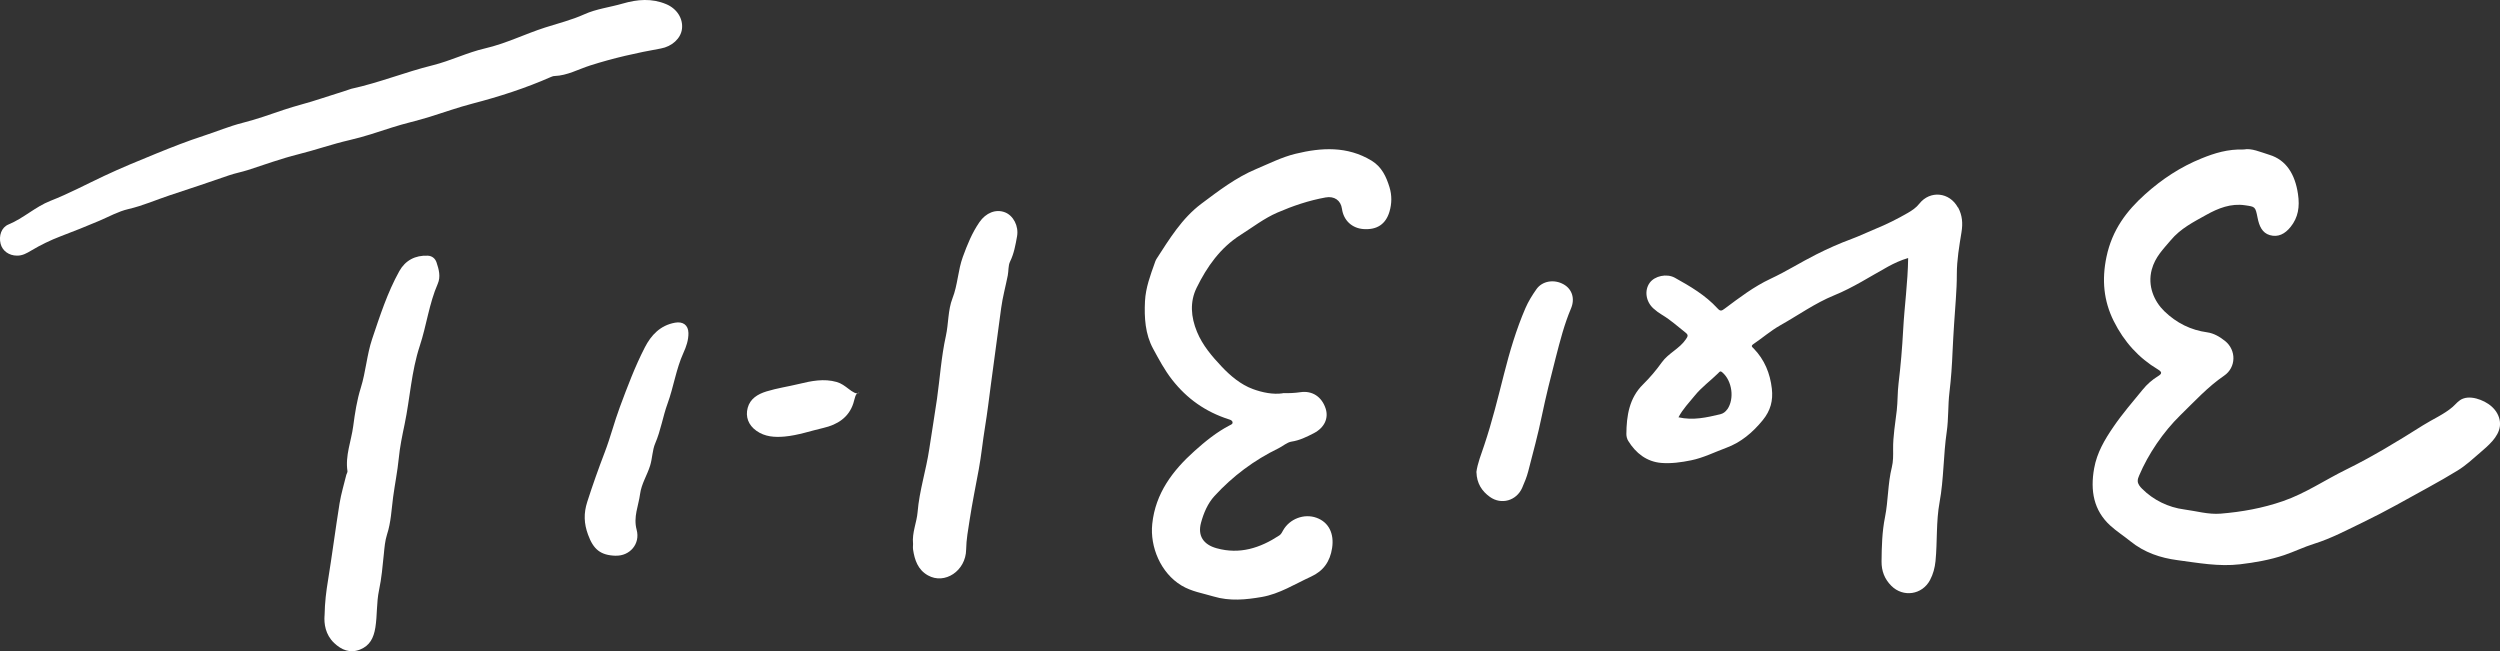<?xml version="1.0" encoding="UTF-8"?>
<svg id="_圖層_2" data-name="圖層 2" xmlns="http://www.w3.org/2000/svg" viewBox="0 0 546.97 142.49">
  <rect x="0" y="0" width="546.97" height="142.49" fill="#333333" stroke="none"/>
  <defs>
    <style>
      .cls-1 {
        fill: #fff;
      }
    </style>
  </defs>
  <g id="_圖層_3" data-name="圖層 3">
    <g>
      <path class="cls-1" d="M490.95,32.7c1.64-.33,3.61.57,5.59,1.18,3.63,1.11,5.59,4.21,6.23,8.57.42,2.82.04,5.13-1.61,7.19-1.23,1.54-2.74,2.33-4.56,1.8-1.67-.49-2.32-2-2.67-3.8-.49-2.48-.53-2.4-2.74-2.73-3.08-.46-5.86.63-8.52,2.12-2.74,1.53-5.58,2.95-7.74,5.53-1.61,1.92-3.4,3.64-4.15,6.41-.97,3.59.53,6.95,2.72,9.09,2.7,2.63,5.87,4.17,9.42,4.65,1.43.2,2.71.95,3.87,1.87,2.54,2.02,2.47,5.81-.19,7.62-3.54,2.41-6.51,5.67-9.6,8.68-3.68,3.6-6.98,8.42-8.98,13.16-.17.39-.33.8-.31,1.23.03.65.49,1.2.95,1.66,2.47,2.48,5.75,4.08,9.22,4.53,2.65.35,5.28,1.14,7.97.92,4.63-.38,9.17-1.19,13.67-2.75,4.86-1.68,9.16-4.62,13.76-6.88,5.75-2.82,11.37-6.24,16.83-9.69,2.09-1.32,4.65-2.42,6.51-4.04.76-.67,1.28-1.44,2.27-1.81,1.21-.45,2.66-.17,3.82.28,1.19.46,2.31,1.17,3.12,2.17s1.27,2.3,1.12,3.57c-.15,1.23-.83,2.33-1.64,3.26-.82.94-1.77,1.76-2.72,2.57-1.63,1.4-3.06,2.75-4.89,3.88-2.07,1.27-4.19,2.48-6.32,3.65-4.71,2.59-9.44,5.3-14.28,7.63-3.55,1.71-7.07,3.59-10.76,4.74-2.26.7-4.38,1.75-6.58,2.49-3.12,1.05-6.38,1.62-9.66,2.01-4.65.55-9.19-.31-13.73-.91-3.63-.48-7.18-1.63-10.28-4.14-1.45-1.18-3.01-2.16-4.42-3.45-3.6-3.31-4.37-7.6-3.5-12.48.62-3.47,2.33-6.32,4.2-9.06,1.98-2.9,4.23-5.49,6.42-8.17.97-1.19,2.09-2.17,3.35-2.94.88-.54.97-.9-.06-1.51-4.09-2.45-7.34-5.96-9.63-10.57-2.19-4.41-2.63-8.98-1.58-14.02,1.25-5.97,4.46-10.11,8.43-13.68,3.74-3.37,7.84-6.04,12.37-7.87,2.87-1.16,5.72-2.06,9.27-1.95Z"/>
      <path class="cls-1" d="M280.63,86.02c1.44.02,2.65-.03,3.87-.21,2.61-.39,4.67.99,5.52,3.53.72,2.15-.24,4.24-2.59,5.45-1.54.79-3.07,1.56-4.85,1.83-1,.15-1.88.99-2.85,1.46-5.34,2.59-10.02,6.09-14.01,10.44-1.49,1.62-2.38,3.74-2.95,5.85-.77,2.85.52,4.78,3.41,5.58,5.06,1.41,9.53-.05,13.73-2.81.41-.27.6-.71.83-1.12,1.43-2.52,4.6-3.71,7.29-2.74,2.72.98,3.9,3.5,3.42,6.62-.45,2.96-1.9,5.02-4.61,6.26-3.54,1.62-6.9,3.78-10.77,4.45-3.47.6-7,.96-10.57-.11-2.37-.71-4.78-1.07-6.99-2.39-4.58-2.75-6.94-8.49-6.41-13.49.7-6.72,4.5-11.69,9.24-15.94,2.33-2.09,4.84-4.14,7.7-5.62.29-.15.75-.3.61-.75-.11-.38-.51-.47-.89-.6-5-1.62-9.06-4.46-12.33-8.65-1.66-2.13-2.9-4.48-4.15-6.78-1.72-3.16-1.95-6.79-1.77-10.39.15-2.95,1.18-5.67,2.15-8.4.09-.26.18-.54.33-.78,2.85-4.4,5.59-8.94,9.86-12.14,3.78-2.83,7.56-5.73,11.97-7.58,2.85-1.2,5.67-2.63,8.65-3.35,5.63-1.37,11.29-1.71,16.6,1.5,2.24,1.36,3.22,3.5,3.93,5.8.54,1.76.54,3.58-.01,5.41-.81,2.67-2.68,3.97-5.66,3.77-2.54-.18-4.37-1.9-4.72-4.42-.26-1.89-1.7-2.84-3.58-2.5-3.67.66-7.18,1.85-10.57,3.32-2.88,1.25-5.39,3.2-8.04,4.88-4.46,2.83-7.35,6.97-9.6,11.54-1.53,3.1-1.27,6.41.07,9.66,1.23,2.98,3.3,5.38,5.42,7.63,1.9,2.01,4.17,3.92,6.78,4.88,2.08.77,4.44,1.25,6.56.94Z"/>
      <path class="cls-1" d="M3.73,55.93c-1.77,0-3.2-1.04-3.6-2.6-.43-1.73.16-3.57,1.73-4.22,3.28-1.35,5.87-3.87,9.18-5.17,4.02-1.57,7.82-3.61,11.72-5.44,3.76-1.77,7.61-3.35,11.46-4.92,3.39-1.38,6.8-2.72,10.27-3.85,2.89-.93,5.67-2.12,8.65-2.87,2.97-.75,5.91-1.8,8.84-2.8,2.71-.92,5.5-1.56,8.21-2.48,2.13-.72,4.3-1.33,6.42-2.07.09-.03.18-.07.27-.09,6.05-1.31,11.8-3.66,17.79-5.14,3.94-.98,7.56-2.8,11.47-3.7,4.55-1.05,8.71-3.14,13.12-4.56,2.84-.91,5.81-1.64,8.6-2.9,2.61-1.18,5.59-1.53,8.38-2.34,3.2-.93,6.36-1.2,9.52.13,2.32.97,3.72,3.12,3.45,5.41-.25,2.11-2.22,3.86-4.63,4.29-5.22.93-10.38,2.09-15.45,3.71-2.57.82-5.01,2.21-7.8,2.31-.27,0-.56.11-.81.22-5.54,2.44-11.25,4.28-17.12,5.81-3.14.82-6.26,1.92-9.38,2.9-2.73.86-5.54,1.45-8.25,2.33-3.08,1-6.16,2.04-9.29,2.76-3.79.87-7.45,2.17-11.23,3.11-3.72.93-7.35,2.26-11.01,3.44-1.39.45-2.82.7-4.19,1.18-4.24,1.49-8.51,2.89-12.77,4.3-3.05,1.01-6.01,2.33-9.18,3.06-2.21.51-4.26,1.67-6.38,2.57-2.79,1.19-5.62,2.31-8.46,3.39-2.22.85-4.37,1.89-6.41,3.11-.99.59-1.94,1.14-3.13,1.12Z"/>
      <path class="cls-1" d="M71.01,134.71c.06-3.09.37-5.36.74-7.64.91-5.63,1.64-11.29,2.54-16.93.34-2.11.98-4.18,1.48-6.26.07-.27.29-.55.25-.8-.52-3.4.83-6.57,1.26-9.85.37-2.8.8-5.66,1.66-8.39,1.1-3.5,1.31-7.19,2.48-10.68,1.71-5.07,3.34-10.16,5.95-14.85,1.31-2.34,3.49-3.49,6.22-3.37.92.04,1.61.58,1.91,1.45.52,1.53.95,3.15.28,4.68-1.91,4.38-2.46,9.14-3.94,13.61-1.85,5.61-2.13,11.46-3.32,17.16-.52,2.48-1.04,4.96-1.28,7.48-.28,2.83-.85,5.61-1.23,8.43-.36,2.72-.46,5.5-1.33,8.17-.44,1.36-.56,2.84-.7,4.28-.27,2.65-.5,5.34-1.05,7.91-.58,2.74-.37,5.49-.81,8.21-.37,2.28-1.22,3.94-3.34,4.79-2.18.88-4.07.09-5.67-1.43-1.95-1.85-2.23-4.25-2.11-5.98Z"/>
      <path class="cls-1" d="M199.76,118.94c-.23-2.46.81-4.61,1-6.91.38-4.68,1.87-9.17,2.55-13.79.54-3.65,1.17-7.3,1.69-10.95.65-4.59.94-9.24,1.94-13.76.61-2.75.44-5.68,1.45-8.26,1.16-2.96,1.19-6.13,2.27-9.08.97-2.66,2.01-5.24,3.63-7.59,1.41-2.04,3.58-2.92,5.58-2.15,1.82.7,3.05,3,2.65,5.25-.34,1.88-.66,3.76-1.53,5.53-.43.87-.3,2.01-.5,3.02-.47,2.39-1.13,4.76-1.45,7.17-.74,5.56-1.5,11.11-2.24,16.67-.41,3.13-.79,6.28-1.3,9.41-.5,3.04-.79,6.12-1.35,9.16-.68,3.68-1.43,7.36-2,11.06-.33,2.16-.74,4.33-.77,6.54-.07,4.62-4.67,7.71-8.37,5.62-2.17-1.22-2.9-3.34-3.24-5.64-.07-.46,0-.94,0-1.29Z"/>
      <path class="cls-1" d="M134.73,121.59c-3.37-.09-4.91-1.42-6.07-4.6-.9-2.45-.99-4.66-.17-7.21,1.17-3.65,2.45-7.25,3.82-10.83,1.24-3.23,2.09-6.62,3.3-9.87,1.65-4.43,3.31-8.88,5.48-13.09,1.38-2.68,3.37-4.81,6.6-5.39,1.72-.31,2.9.51,2.93,2.26.03,1.54-.49,3.02-1.09,4.33-1.62,3.57-2.14,7.45-3.47,11.09-1.04,2.85-1.48,5.88-2.7,8.71-.65,1.51-.62,3.28-1.13,4.91-.65,2.09-1.89,3.95-2.19,6.18-.34,2.6-1.51,5-.75,7.83.84,3.12-1.53,5.75-4.56,5.67Z"/>
      <path class="cls-1" d="M323.01,103.31c.26-1.94,1.05-3.91,1.72-5.9,1.72-5.12,3-10.35,4.33-15.58,1.24-4.9,2.68-9.76,4.69-14.42.63-1.45,1.48-2.83,2.4-4.13,1.29-1.84,3.9-2.24,5.97-1.06,1.85,1.05,2.5,3.13,1.6,5.26-1.47,3.46-2.39,7.08-3.33,10.72-1.1,4.25-2.17,8.52-3.06,12.81-.84,4.09-1.94,8.1-2.98,12.14-.31,1.22-.81,2.4-1.31,3.56-1.23,2.84-4.57,3.81-7.08,2-1.75-1.26-2.86-2.96-2.93-5.39Z"/>
      <path class="cls-1" d="M187.99,85.91c-.89.06-.92,1.19-1.29,2.33-1,3.1-3.48,4.67-6.53,5.38-2.82.65-5.56,1.62-8.47,1.89-2.21.2-4.33.07-6.2-1.25-1.78-1.26-2.44-3.09-1.91-5.04.53-1.95,2.12-2.97,4.1-3.58,2.34-.72,4.73-1.06,7.08-1.63,2.73-.66,5.48-1.24,8.31-.43.98.28,1.78.89,2.54,1.47.92.7,1.75,1.29,2.37.88Z"/>
      <path class="cls-1" d="M428.36,45.39c-1.82-3.35-6.07-3.81-8.44-.82-.7.89-1.56,1.45-2.49,2-2.3,1.33-4.68,2.52-7.14,3.52-1.73.71-3.41,1.53-5.17,2.18-2.64.98-5.22,2.12-7.73,3.39-3.38,1.7-6.6,3.74-10.03,5.34-3.65,1.71-6.79,4.12-9.97,6.49-.7.52-.97.69-1.62-.02-2.63-2.88-5.97-4.83-9.33-6.7-1.79-.99-4.42-.4-5.51,1.11-1.19,1.65-.86,4.08.81,5.6.59.53,1.24,1.02,1.92,1.42,1.87,1.11,3.46,2.57,5.15,3.9.64.51.45.82.03,1.44-1.39,2.06-3.8,3.01-5.25,5.03-1.22,1.71-2.58,3.32-4.1,4.82-3.03,2.97-3.63,6.86-3.66,10.88,0,.5.14,1.06.4,1.48,1.66,2.7,4.05,4.56,7.22,4.83,2.16.18,4.41-.13,6.55-.57,2.66-.54,5.13-1.79,7.67-2.73,3.21-1.18,5.77-3.33,7.98-6.03,1.74-2.12,2.3-4.31,2.01-6.9-.38-3.37-1.6-6.35-3.98-8.81-.25-.26-.73-.51-.06-.96,1.98-1.34,3.81-2.94,5.89-4.11,3.92-2.2,7.58-4.84,11.79-6.56,4.13-1.68,7.88-4.13,11.78-6.28,1.35-.74,2.76-1.39,4.4-1.88-.07,5.35-.81,10.51-1.09,15.7-.21,3.92-.54,7.84-1.01,11.73-.24,1.97-.17,3.93-.39,5.89-.32,2.84-.84,5.66-.8,8.54.02,1.31.03,2.67-.28,3.92-.9,3.6-.77,7.31-1.5,10.94-.63,3.14-.72,6.42-.75,9.66-.02,2.12.67,3.86,2.13,5.33,2.59,2.6,6.76,1.99,8.48-1.26.68-1.29,1.05-2.67,1.2-4.16.42-4.28.1-8.58.89-12.88.93-5.05.81-10.26,1.56-15.38.42-2.86.25-5.8.6-8.68.36-2.98.56-5.96.68-8.96.08-2.01.22-4.03.34-6.04.21-3.6.6-7.21.59-10.81,0-3.12.53-6.15,1.02-9.18.32-1.95.19-3.71-.75-5.44ZM377.91,89.54c-.39.56-.88.94-1.56,1.1-2.96.7-5.92,1.39-9.12.66.95-1.82,2.32-3.21,3.55-4.73,1.51-1.87,3.46-3.26,5.15-4.93.25-.25.41-.59.89-.17,2.15,1.83,2.7,5.77,1.1,8.08Z"/>
    </g>
  </g>
</svg>